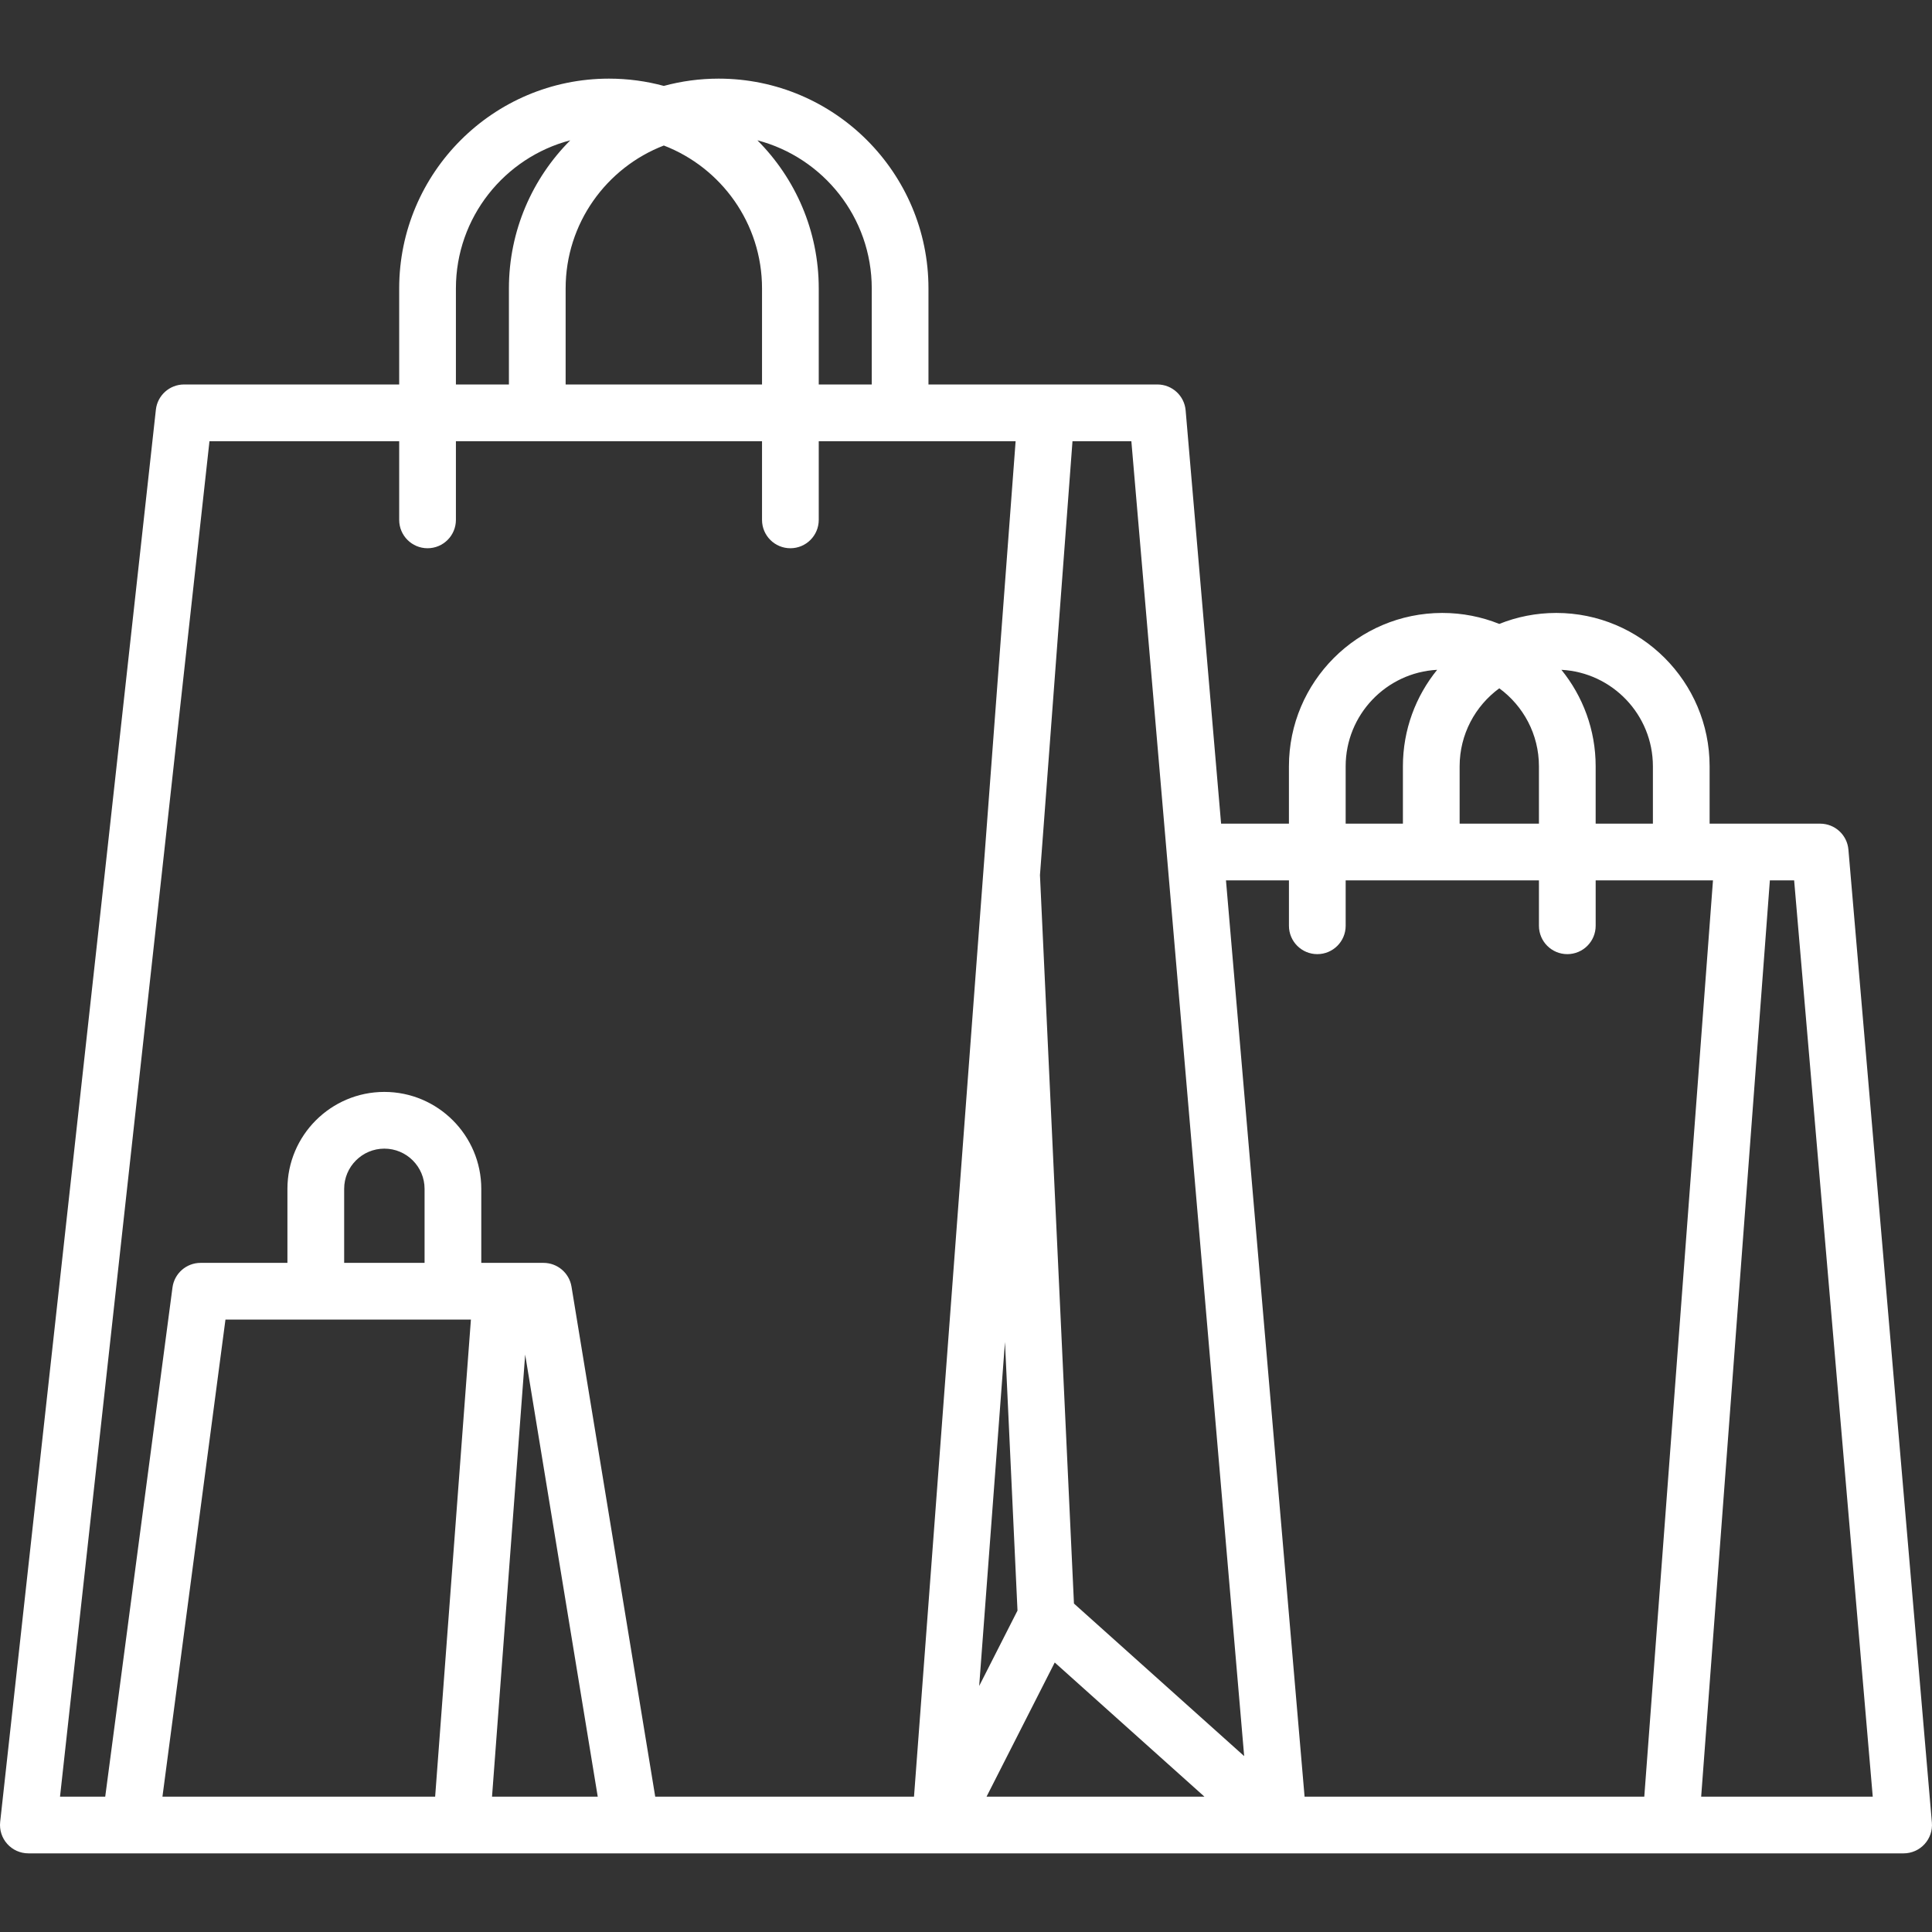 <?xml version="1.0" encoding="iso-8859-1"?>
<!-- Generator: Adobe Illustrator 17.1.0, SVG Export Plug-In . SVG Version: 6.00 Build 0)  -->
<!DOCTYPE svg PUBLIC "-//W3C//DTD SVG 1.1//EN" "http://www.w3.org/Graphics/SVG/1.1/DTD/svg11.dtd">
<svg xmlns="http://www.w3.org/2000/svg" xmlns:xlink="http://www.w3.org/1999/xlink" version="1.1" id="Capa_1" x="0px" y="0px" viewBox="0 0 204.367 204.367" style="enable-background:new 0 0 204.367 204.367;" xml:space="preserve" width="512px" height="512px">
<rect x="0" y="0" width="204.367" height="204.367" fill="#333333" stroke="none"/>
<path d="M99.465,196.049c-0.021,0-0.041-0.001-0.061-0.001H3c-0.853,0-1.666-0.363-2.234-0.998  c-0.569-0.636-0.841-1.483-0.748-2.331l16.47-149.378c0.167-1.521,1.452-2.671,2.982-2.671h22.756V30.509  c0-12.236,9.955-22.191,22.19-22.191c2.007,0,3.953,0.268,5.803,0.77c1.851-0.502,3.796-0.77,5.804-0.77  c12.236,0,22.19,9.955,22.19,22.191v10.161h24.215c1.558,0,2.856,1.191,2.989,2.743l3.75,43.714h7.176v-6.068  c0-8.944,7.277-16.222,16.222-16.222c2.129,0,4.164,0.412,6.028,1.161c1.864-0.749,3.899-1.161,6.028-1.161  c8.945,0,16.222,7.277,16.222,16.222v6.068h11.693c1.558,0,2.856,1.191,2.989,2.743l8.83,102.921  c0.072,0.838-0.211,1.666-0.779,2.285c-0.568,0.619-1.37,0.972-2.21,0.972h-66.115c-0.006,0-0.012,0-0.018,0H99.526  C99.506,196.048,99.486,196.049,99.465,196.049z M179.95,190.048h18.149l-8.315-96.921h-2.568L179.95,190.048z M137.998,190.048  h35.935l7.266-96.921h-12.409v4.802c0,1.657-1.343,3-3,3s-3-1.343-3-3v-4.802h-20.445v4.802c0,1.657-1.343,3-3,3s-3-1.343-3-3  v-4.802h-6.661L137.998,190.048z M104.358,190.048h23.044l-15.832-14.189L104.358,190.048z M69.309,190.048h27.375l7.324-97.703  c0.002-0.029,0.004-0.06,0.007-0.089l3.417-45.586H86.607v8.323c0,1.657-1.343,3-3,3s-3-1.343-3-3v-8.323H48.226v8.323  c0,1.657-1.343,3-3,3s-3-1.343-3-3v-8.323H22.158L6.349,190.048h4.782l7.114-53.854c0.197-1.492,1.469-2.607,2.974-2.607h9.185  v-7.83c0-5.654,4.6-10.254,10.253-10.254s10.253,4.6,10.253,10.254v7.83h6.583c1.469,0,2.722,1.064,2.96,2.514L69.309,190.048z   M52.047,190.048h11.181l-7.676-46.76L52.047,190.048z M17.184,190.048H46.03l3.783-50.461H23.849L17.184,190.048z M113.603,169.624  l18.005,16.137l-11.933-139.09h-6.227l-3.441,45.901L113.603,169.624z M106.306,141.957l-2.728,36.384l4.053-7.974L106.306,141.957z   M36.404,133.587h8.507v-7.83c0-2.346-1.908-4.254-4.253-4.254s-4.253,1.908-4.253,4.254V133.587z M168.789,87.128h6.055v-6.068  c0-5.454-4.293-9.924-9.678-10.207c2.265,2.789,3.623,6.343,3.623,10.207V87.128z M154.4,87.128h8.389v-6.068  c0-3.384-1.653-6.39-4.195-8.251c-2.541,1.861-4.194,4.867-4.194,8.251V87.128z M142.344,87.128h6.056v-6.068  c0-3.864,1.358-7.418,3.623-10.207c-5.385,0.283-9.679,4.753-9.679,10.207V87.128z M86.607,40.671h5.607V30.509  c0-7.514-5.145-13.849-12.097-15.667c4.008,4.017,6.49,9.558,6.49,15.667V40.671z M59.833,40.671h20.774V30.509  c0-6.884-4.318-12.777-10.387-15.116c-6.069,2.339-10.387,8.232-10.387,15.116V40.671z M48.226,40.671h5.607V30.509  c0-6.109,2.482-11.65,6.49-15.667c-6.952,1.818-12.097,8.153-12.097,15.667V40.671z" fill="#FFFFFF"/>
<g>
</g>
<g>
</g>
<g>
</g>
<g>
</g>
<g>
</g>
<g>
</g>
<g>
</g>
<g>
</g>
<g>
</g>
<g>
</g>
<g>
</g>
<g>
</g>
<g>
</g>
<g>
</g>
<g>
</g>
</svg>
